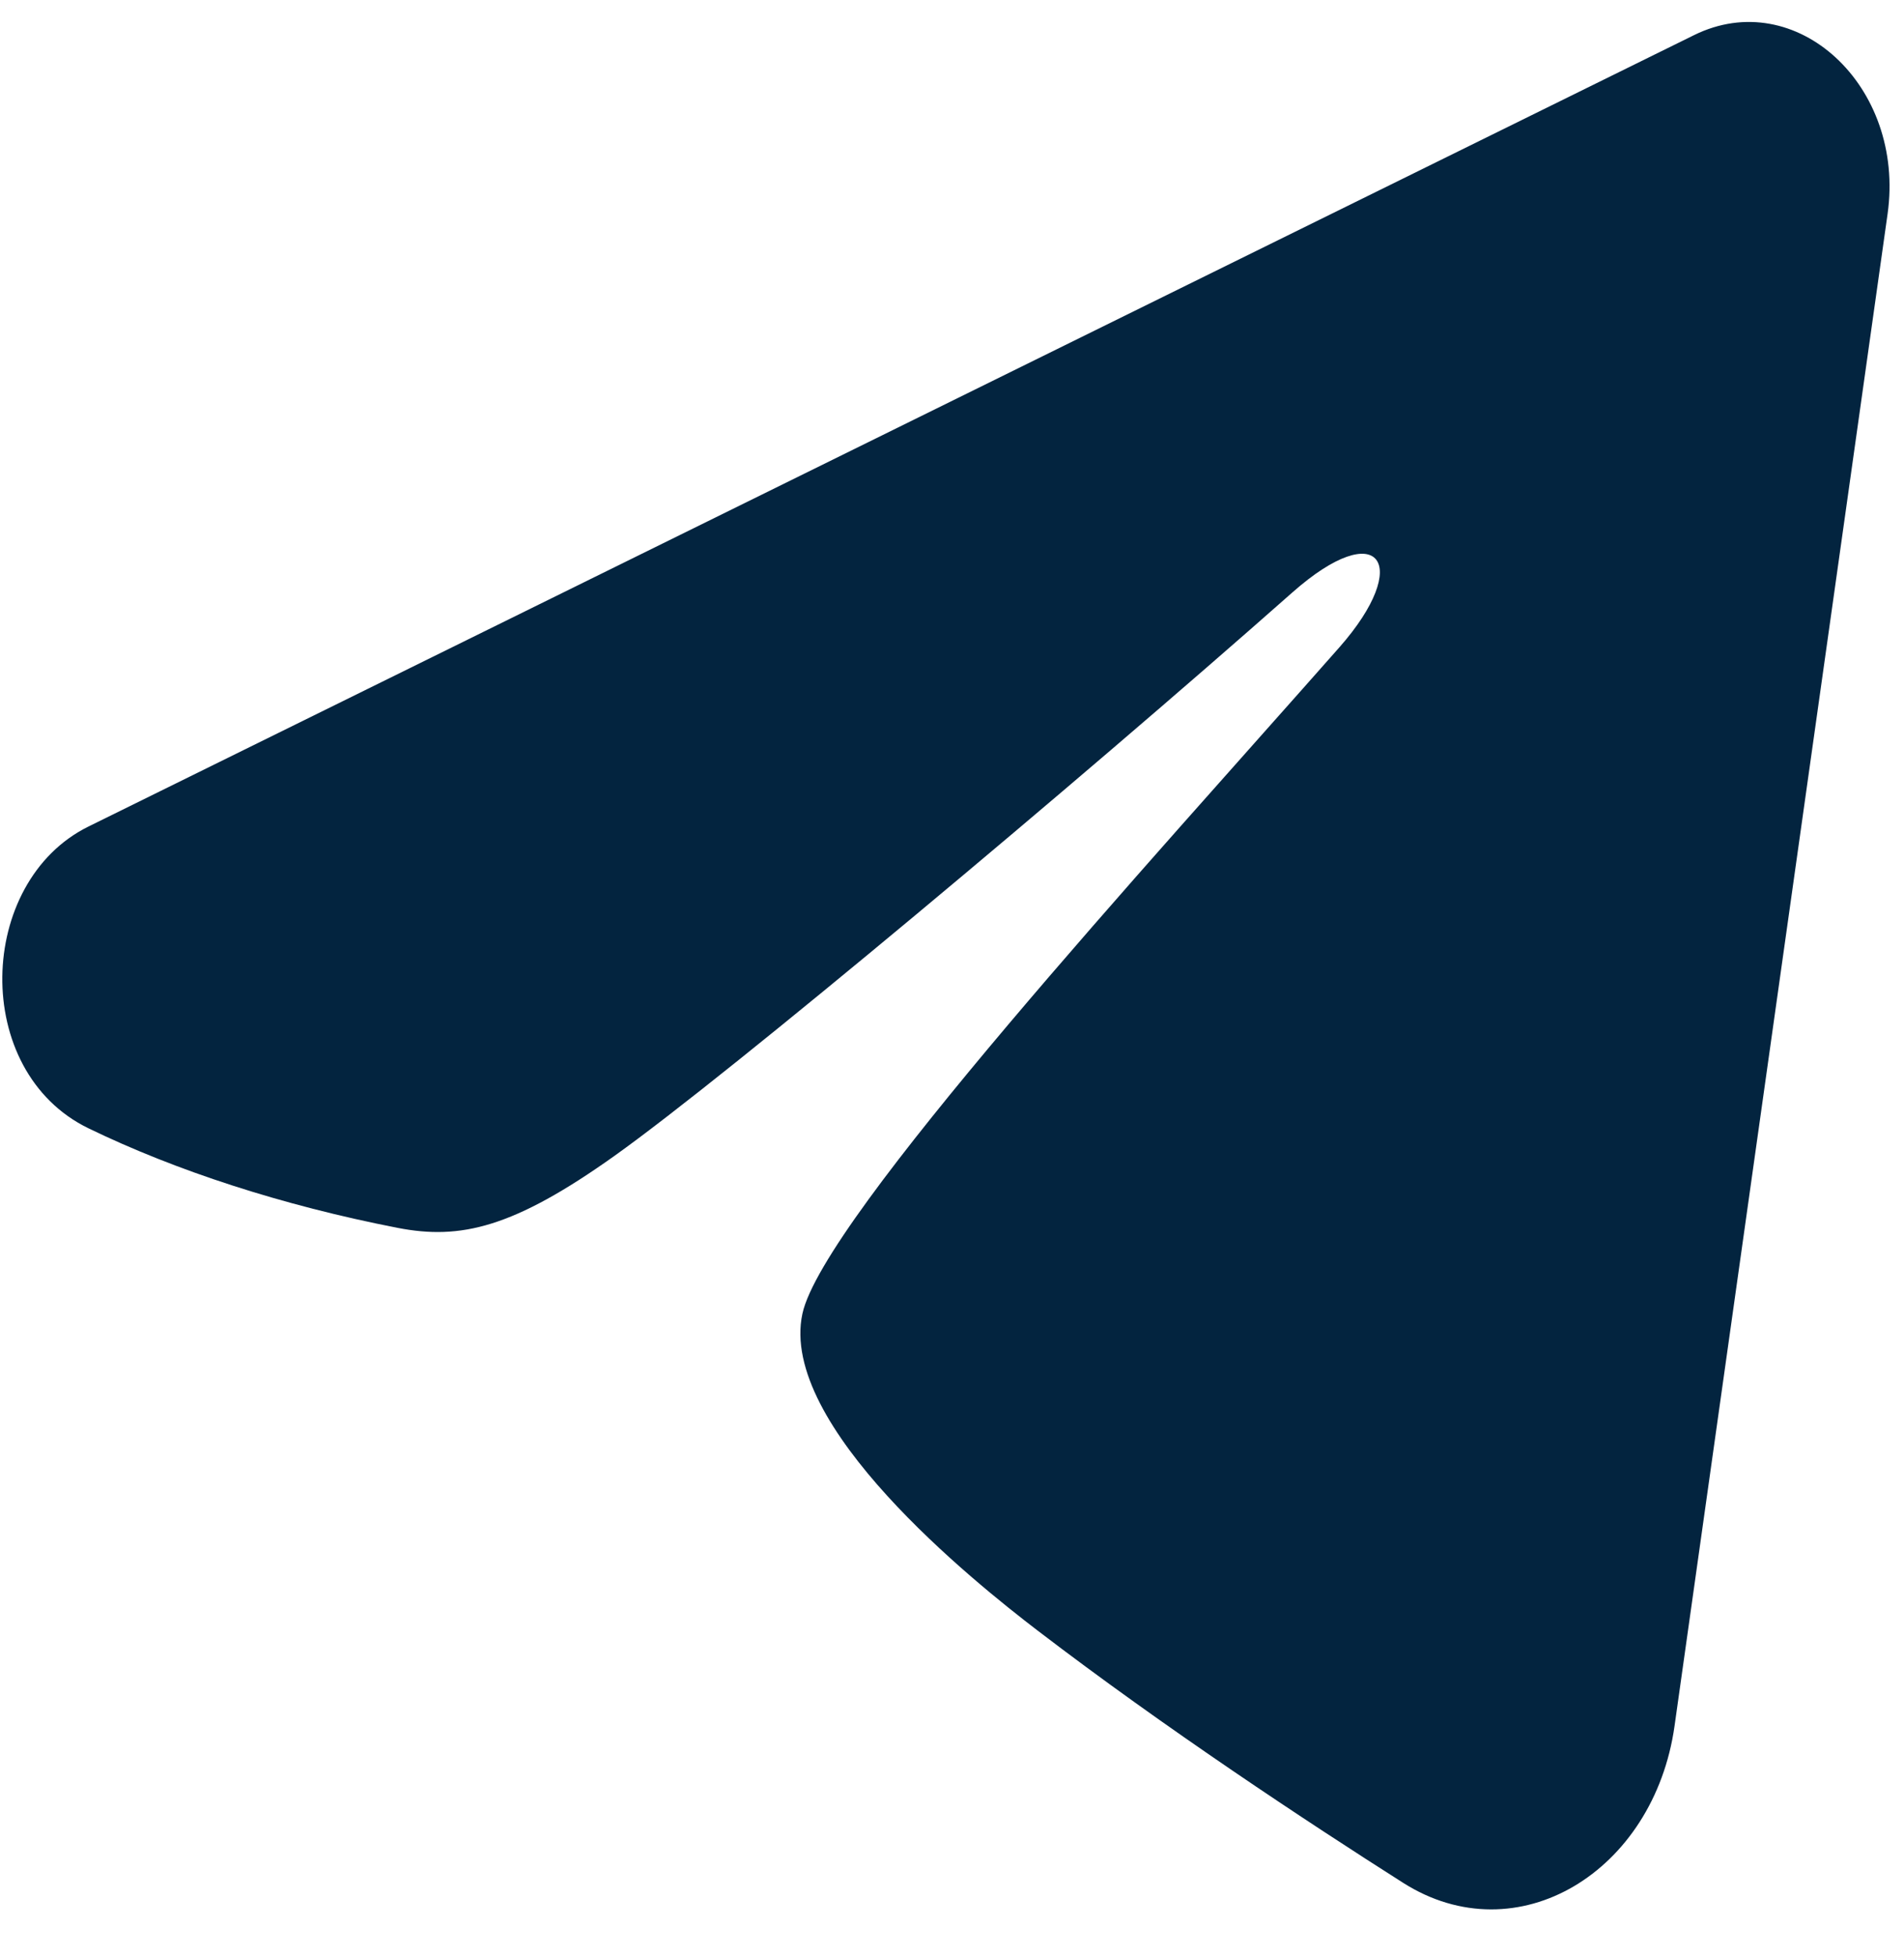 <svg width="37" height="38" viewBox="0 0 37 38" fill="none" xmlns="http://www.w3.org/2000/svg">
<path fill-rule="evenodd" clip-rule="evenodd" d="M32.919 0.683C34.903 -0.295 37.031 1.67 36.681 4.157L32.541 33.537C32.142 36.369 29.484 37.995 27.264 36.583C25.406 35.402 22.649 33.584 20.165 31.684C18.924 30.735 15.126 27.692 15.593 25.527C15.992 23.675 22.378 16.717 26.027 12.579C27.46 10.954 26.807 10.015 25.115 11.511C20.915 15.224 14.173 20.868 11.944 22.457C9.977 23.858 8.95 24.097 7.725 23.858C5.488 23.422 3.413 22.746 1.72 21.924C-0.569 20.814 -0.457 17.133 1.719 16.06L32.919 0.683Z" fill="#03243F"/>
</svg>
